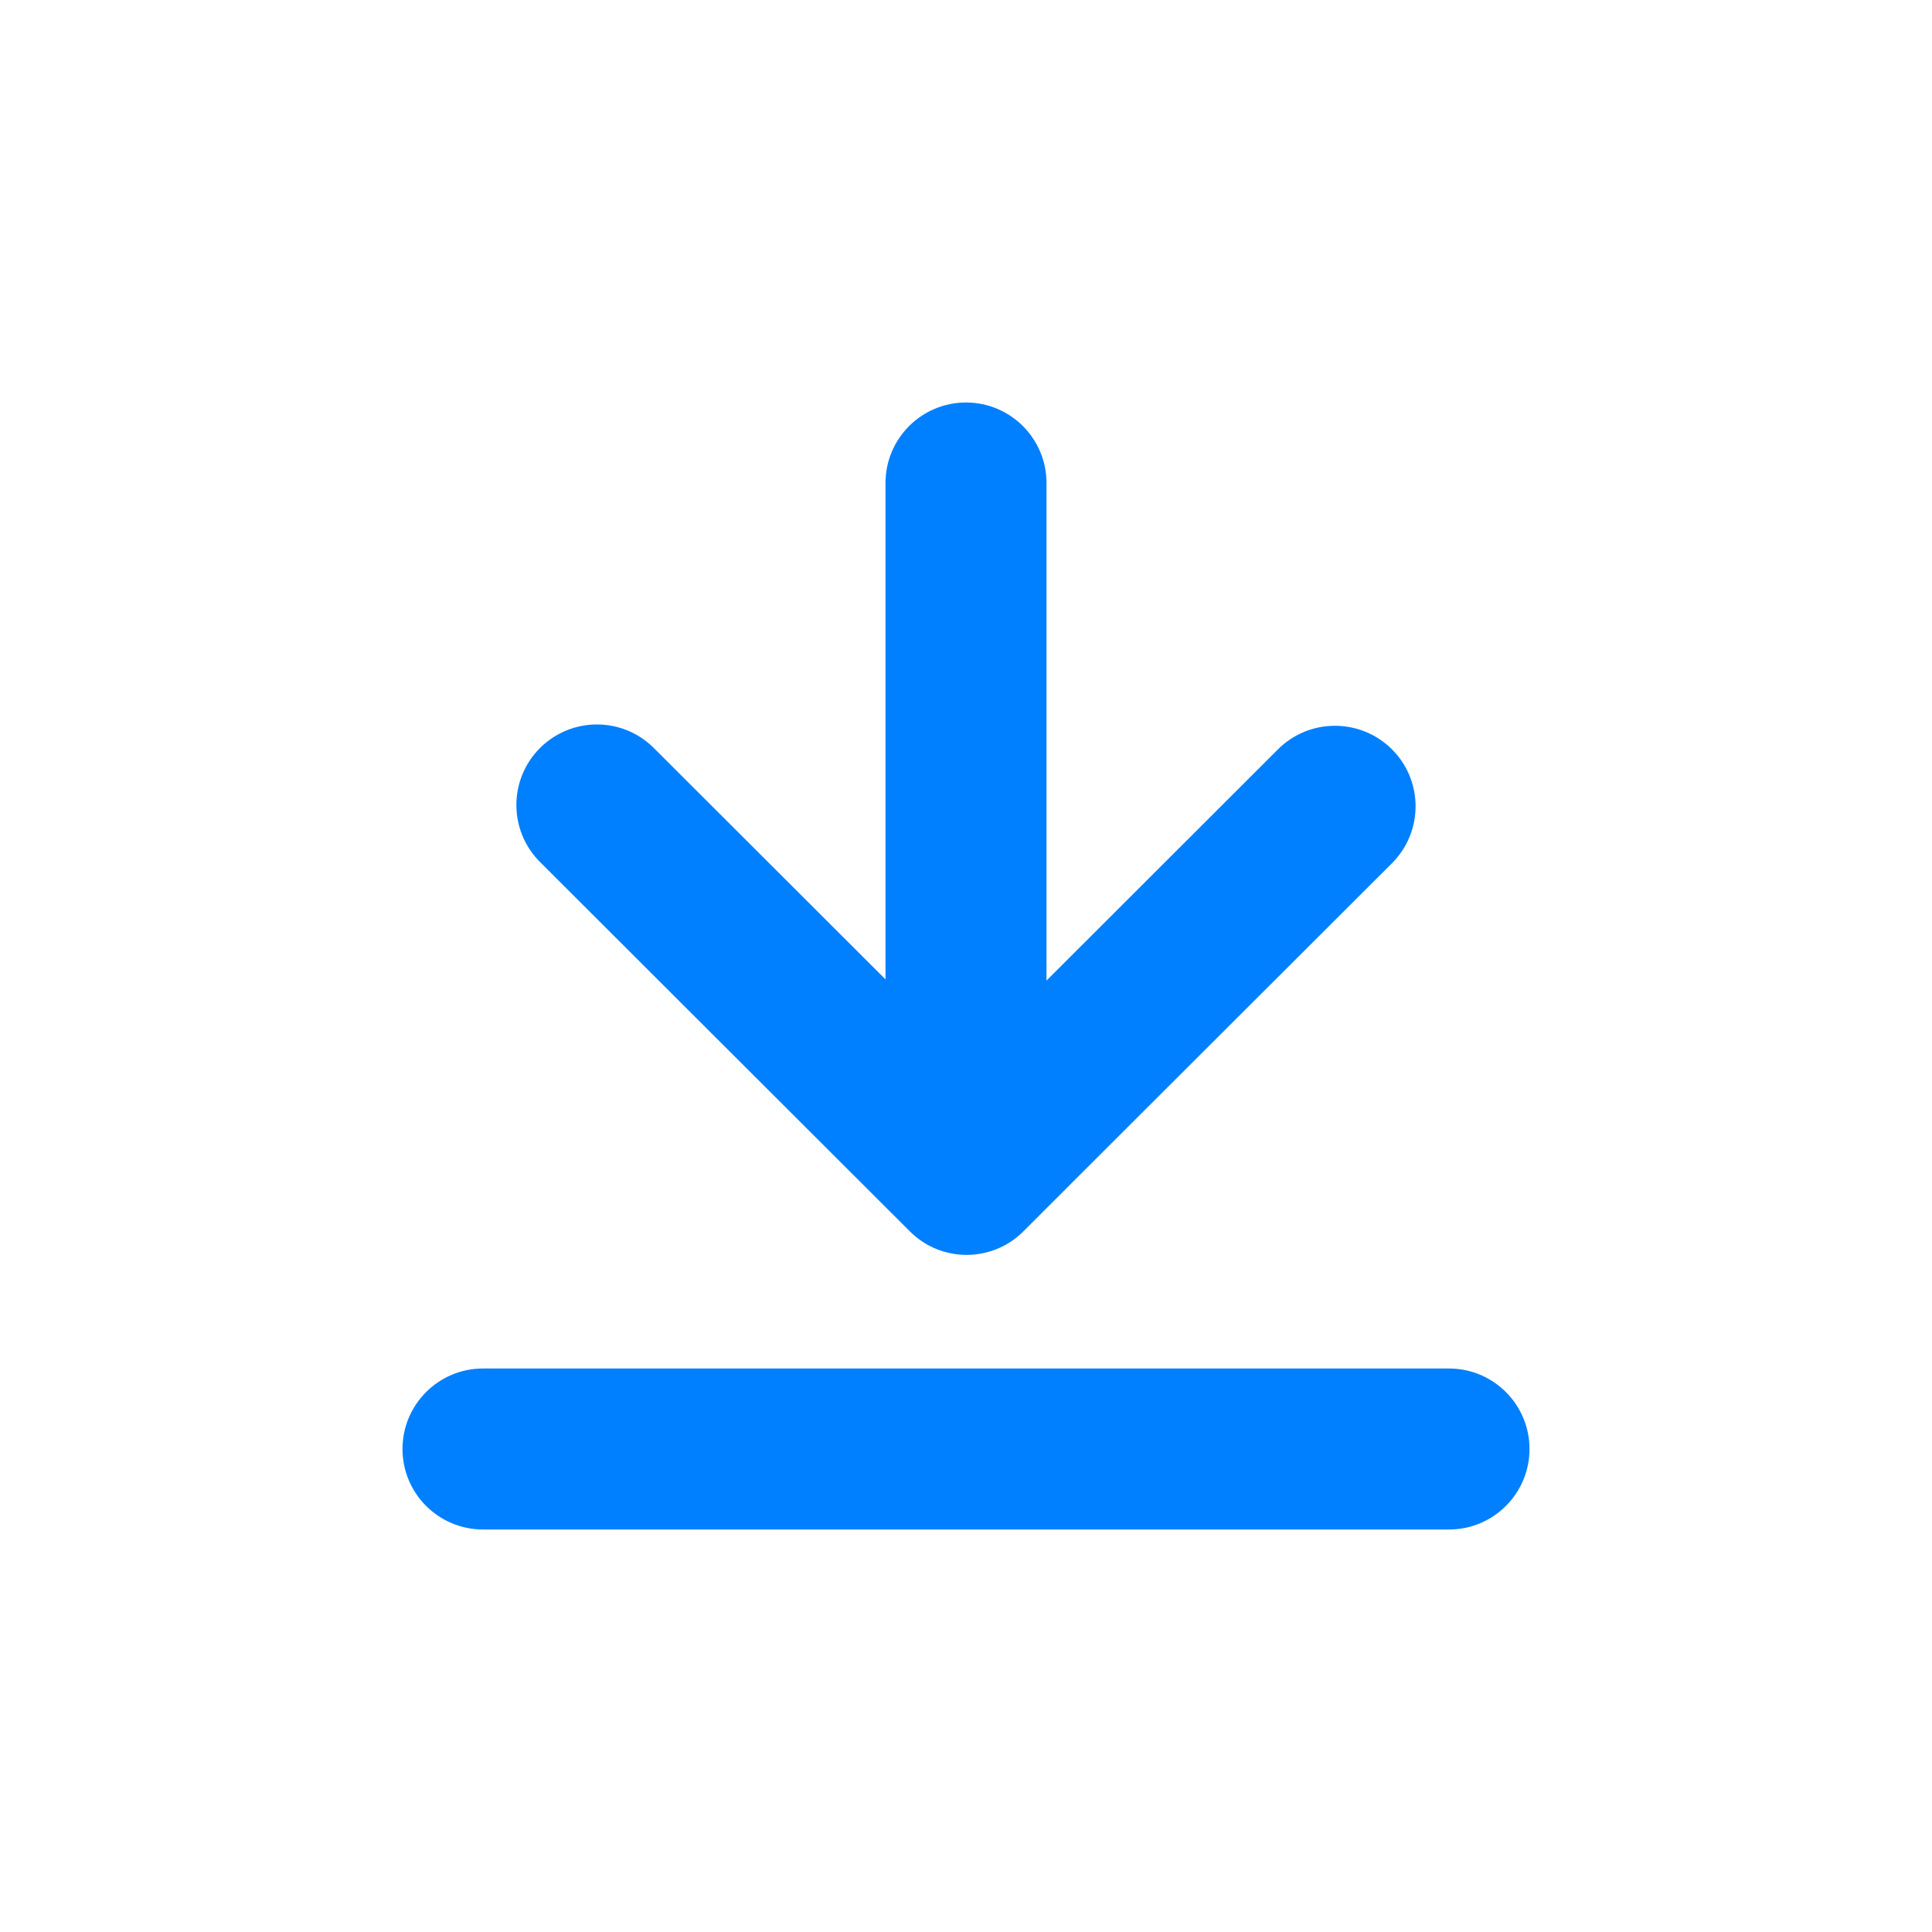 <svg width="24" height="24" viewBox="0 0 24 24" fill="none" xmlns="http://www.w3.org/2000/svg">
<path fill-rule="evenodd" clip-rule="evenodd" d="M12 5C11.448 5 11 5.448 11 6V12.166L8.122 9.292C7.732 8.902 7.099 8.902 6.708 9.292C6.317 9.683 6.317 10.317 6.708 10.708L11.296 15.29L11.3 15.294L11.303 15.297C11.692 15.686 12.323 15.686 12.712 15.297L13.423 14.586L17.292 10.723C17.683 10.332 17.682 9.699 17.292 9.309C16.901 8.919 16.267 8.918 15.876 9.308L13 12.181V6C13 5.448 12.552 5 12 5ZM6 19C5.448 19 5 18.552 5 18C5 17.448 5.448 17 6 17L18 17C18.552 17 19 17.448 19 18C19 18.552 18.552 19 18 19L6 19Z" fill="#0080FF"/>
</svg>
